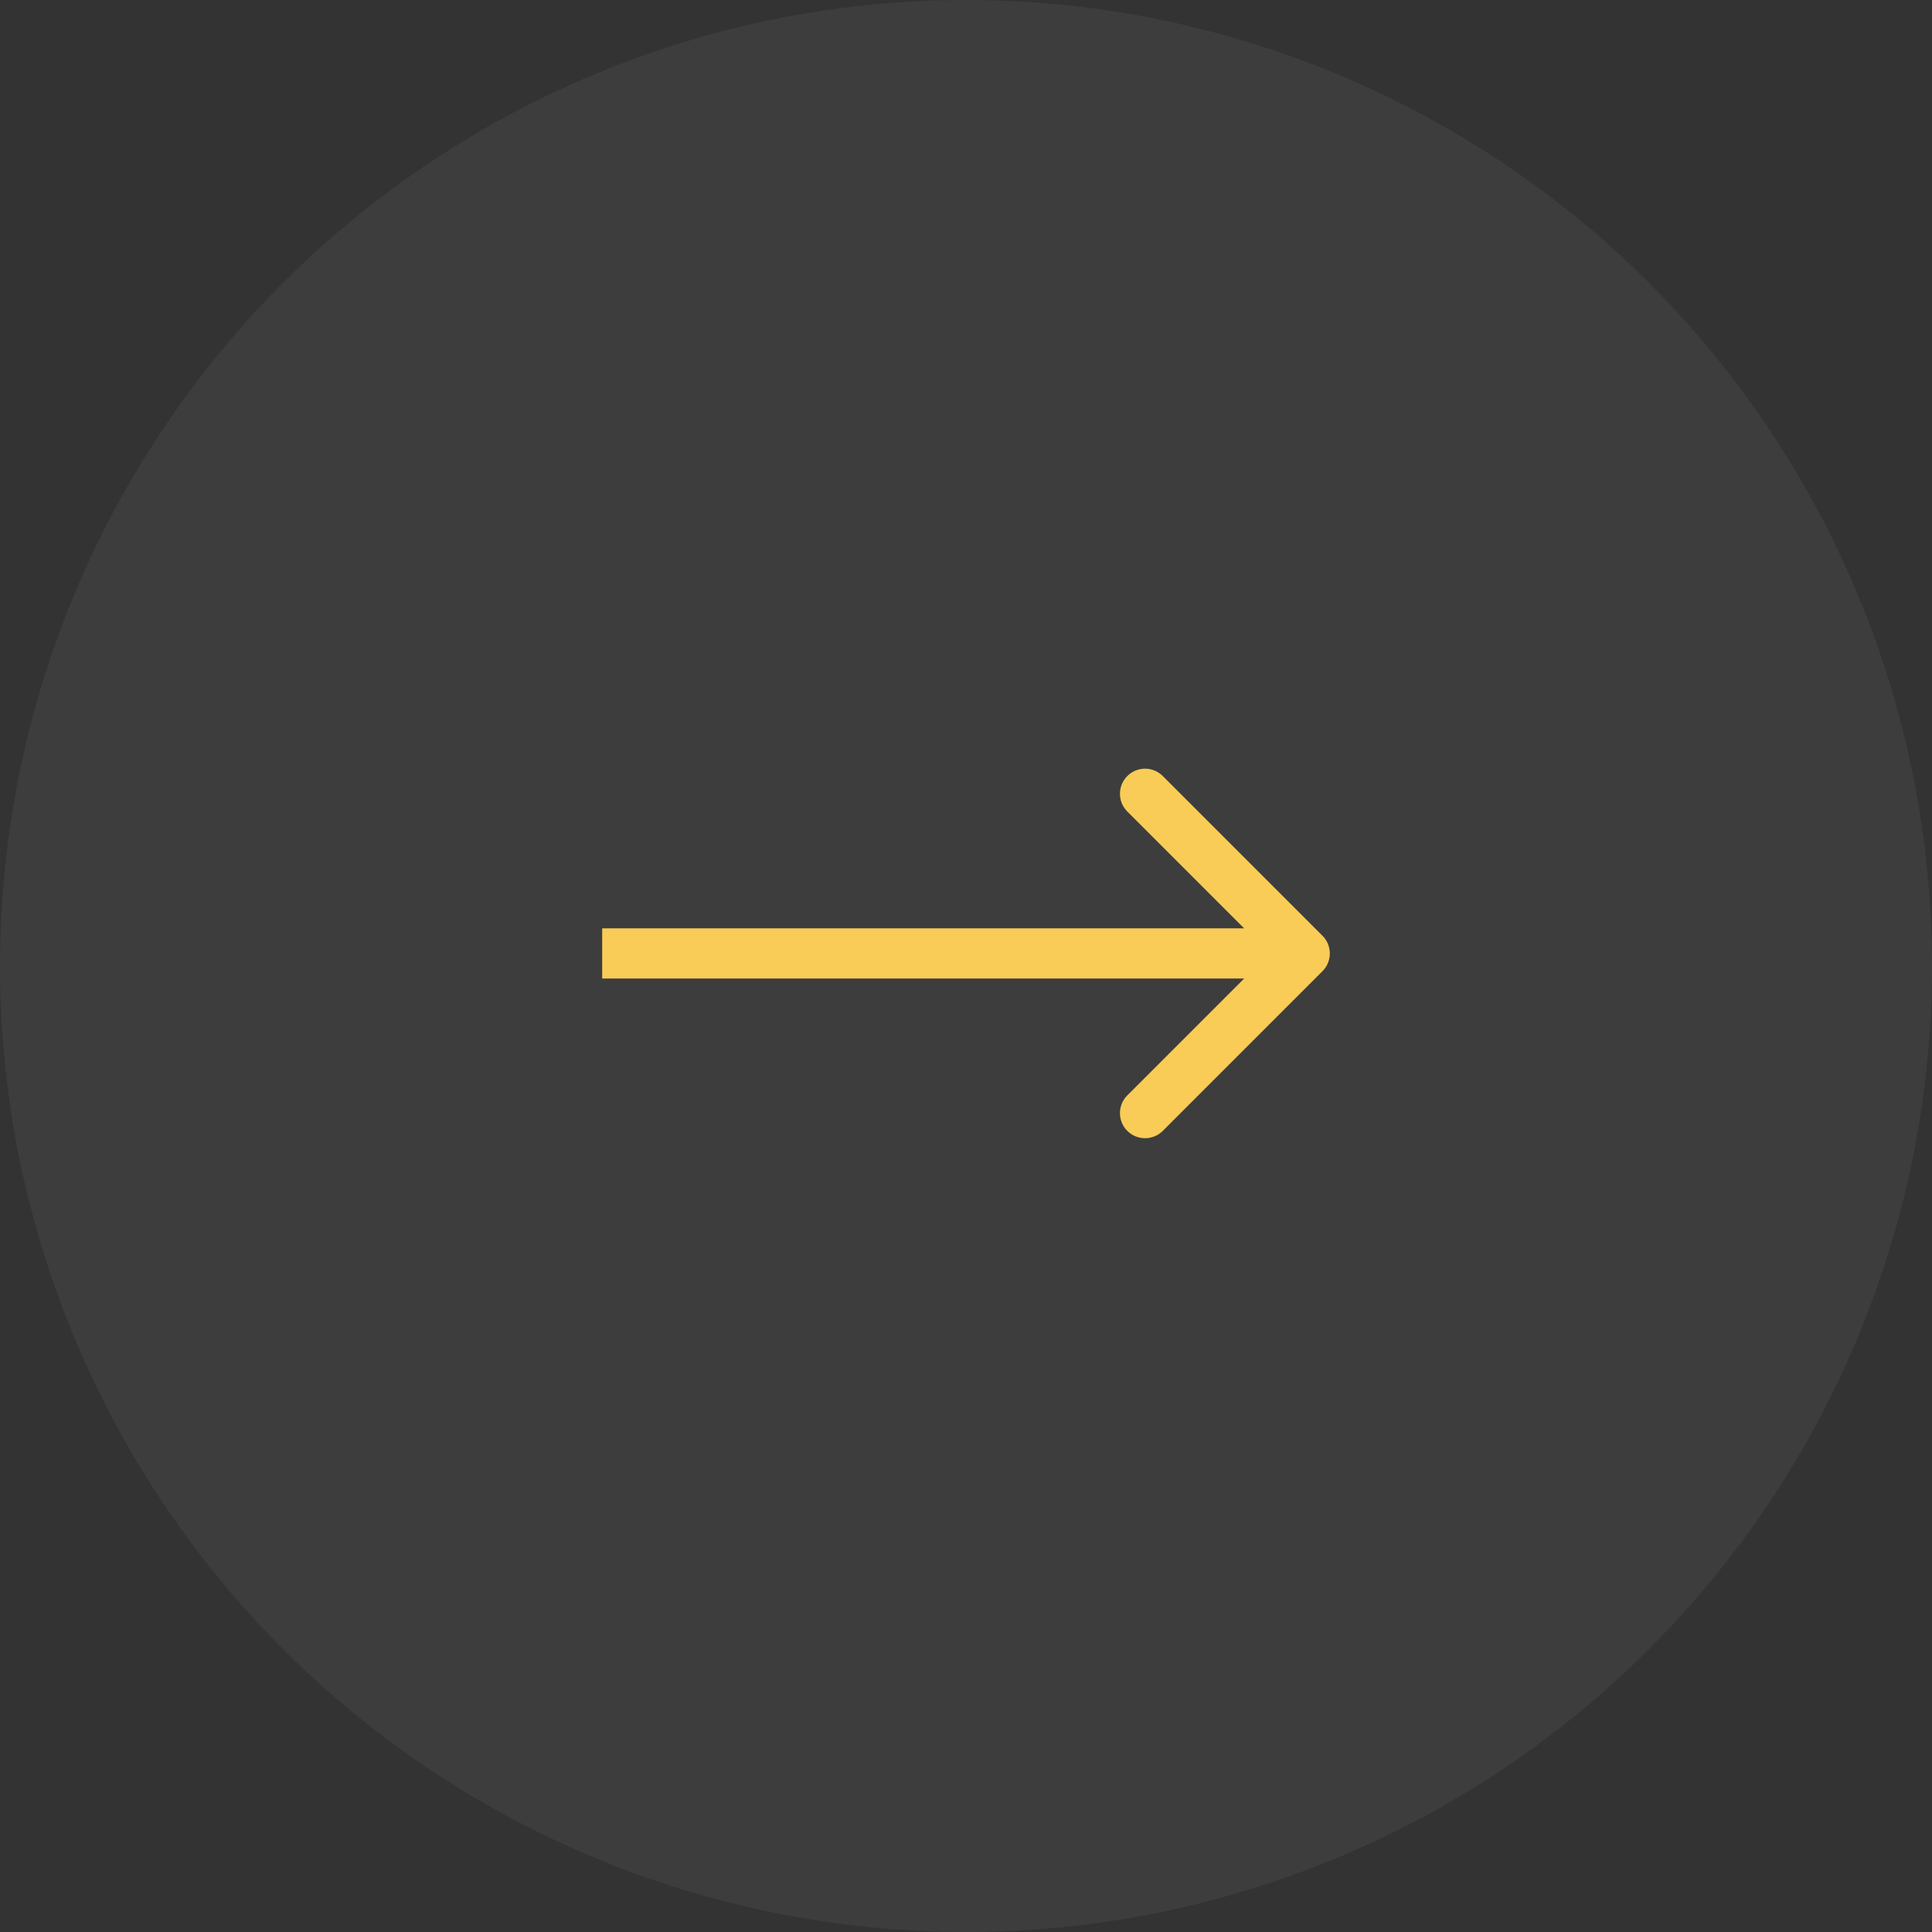 <?xml version="1.0" encoding="UTF-8"?> <svg xmlns="http://www.w3.org/2000/svg" width="55" height="55" viewBox="0 0 55 55" fill="none"><rect x="0" y="0" width="55" height="55" fill="#333333" stroke="none"/><circle cx="27.5" cy="27.5" r="27.5" fill="#FFF6F1" fill-opacity="0.05"></circle><path d="M37.648 27.648C37.927 27.369 37.927 26.917 37.648 26.638L33.102 22.092C32.823 21.813 32.371 21.813 32.092 22.092C31.813 22.371 31.813 22.823 32.092 23.102L36.132 27.143L32.092 31.183C31.813 31.462 31.813 31.915 32.092 32.194C32.371 32.472 32.823 32.472 33.102 32.194L37.648 27.648ZM17.143 27.857L37.143 27.857L37.143 26.428L17.143 26.428L17.143 27.857Z" fill="#F8CC56"></path></svg> 